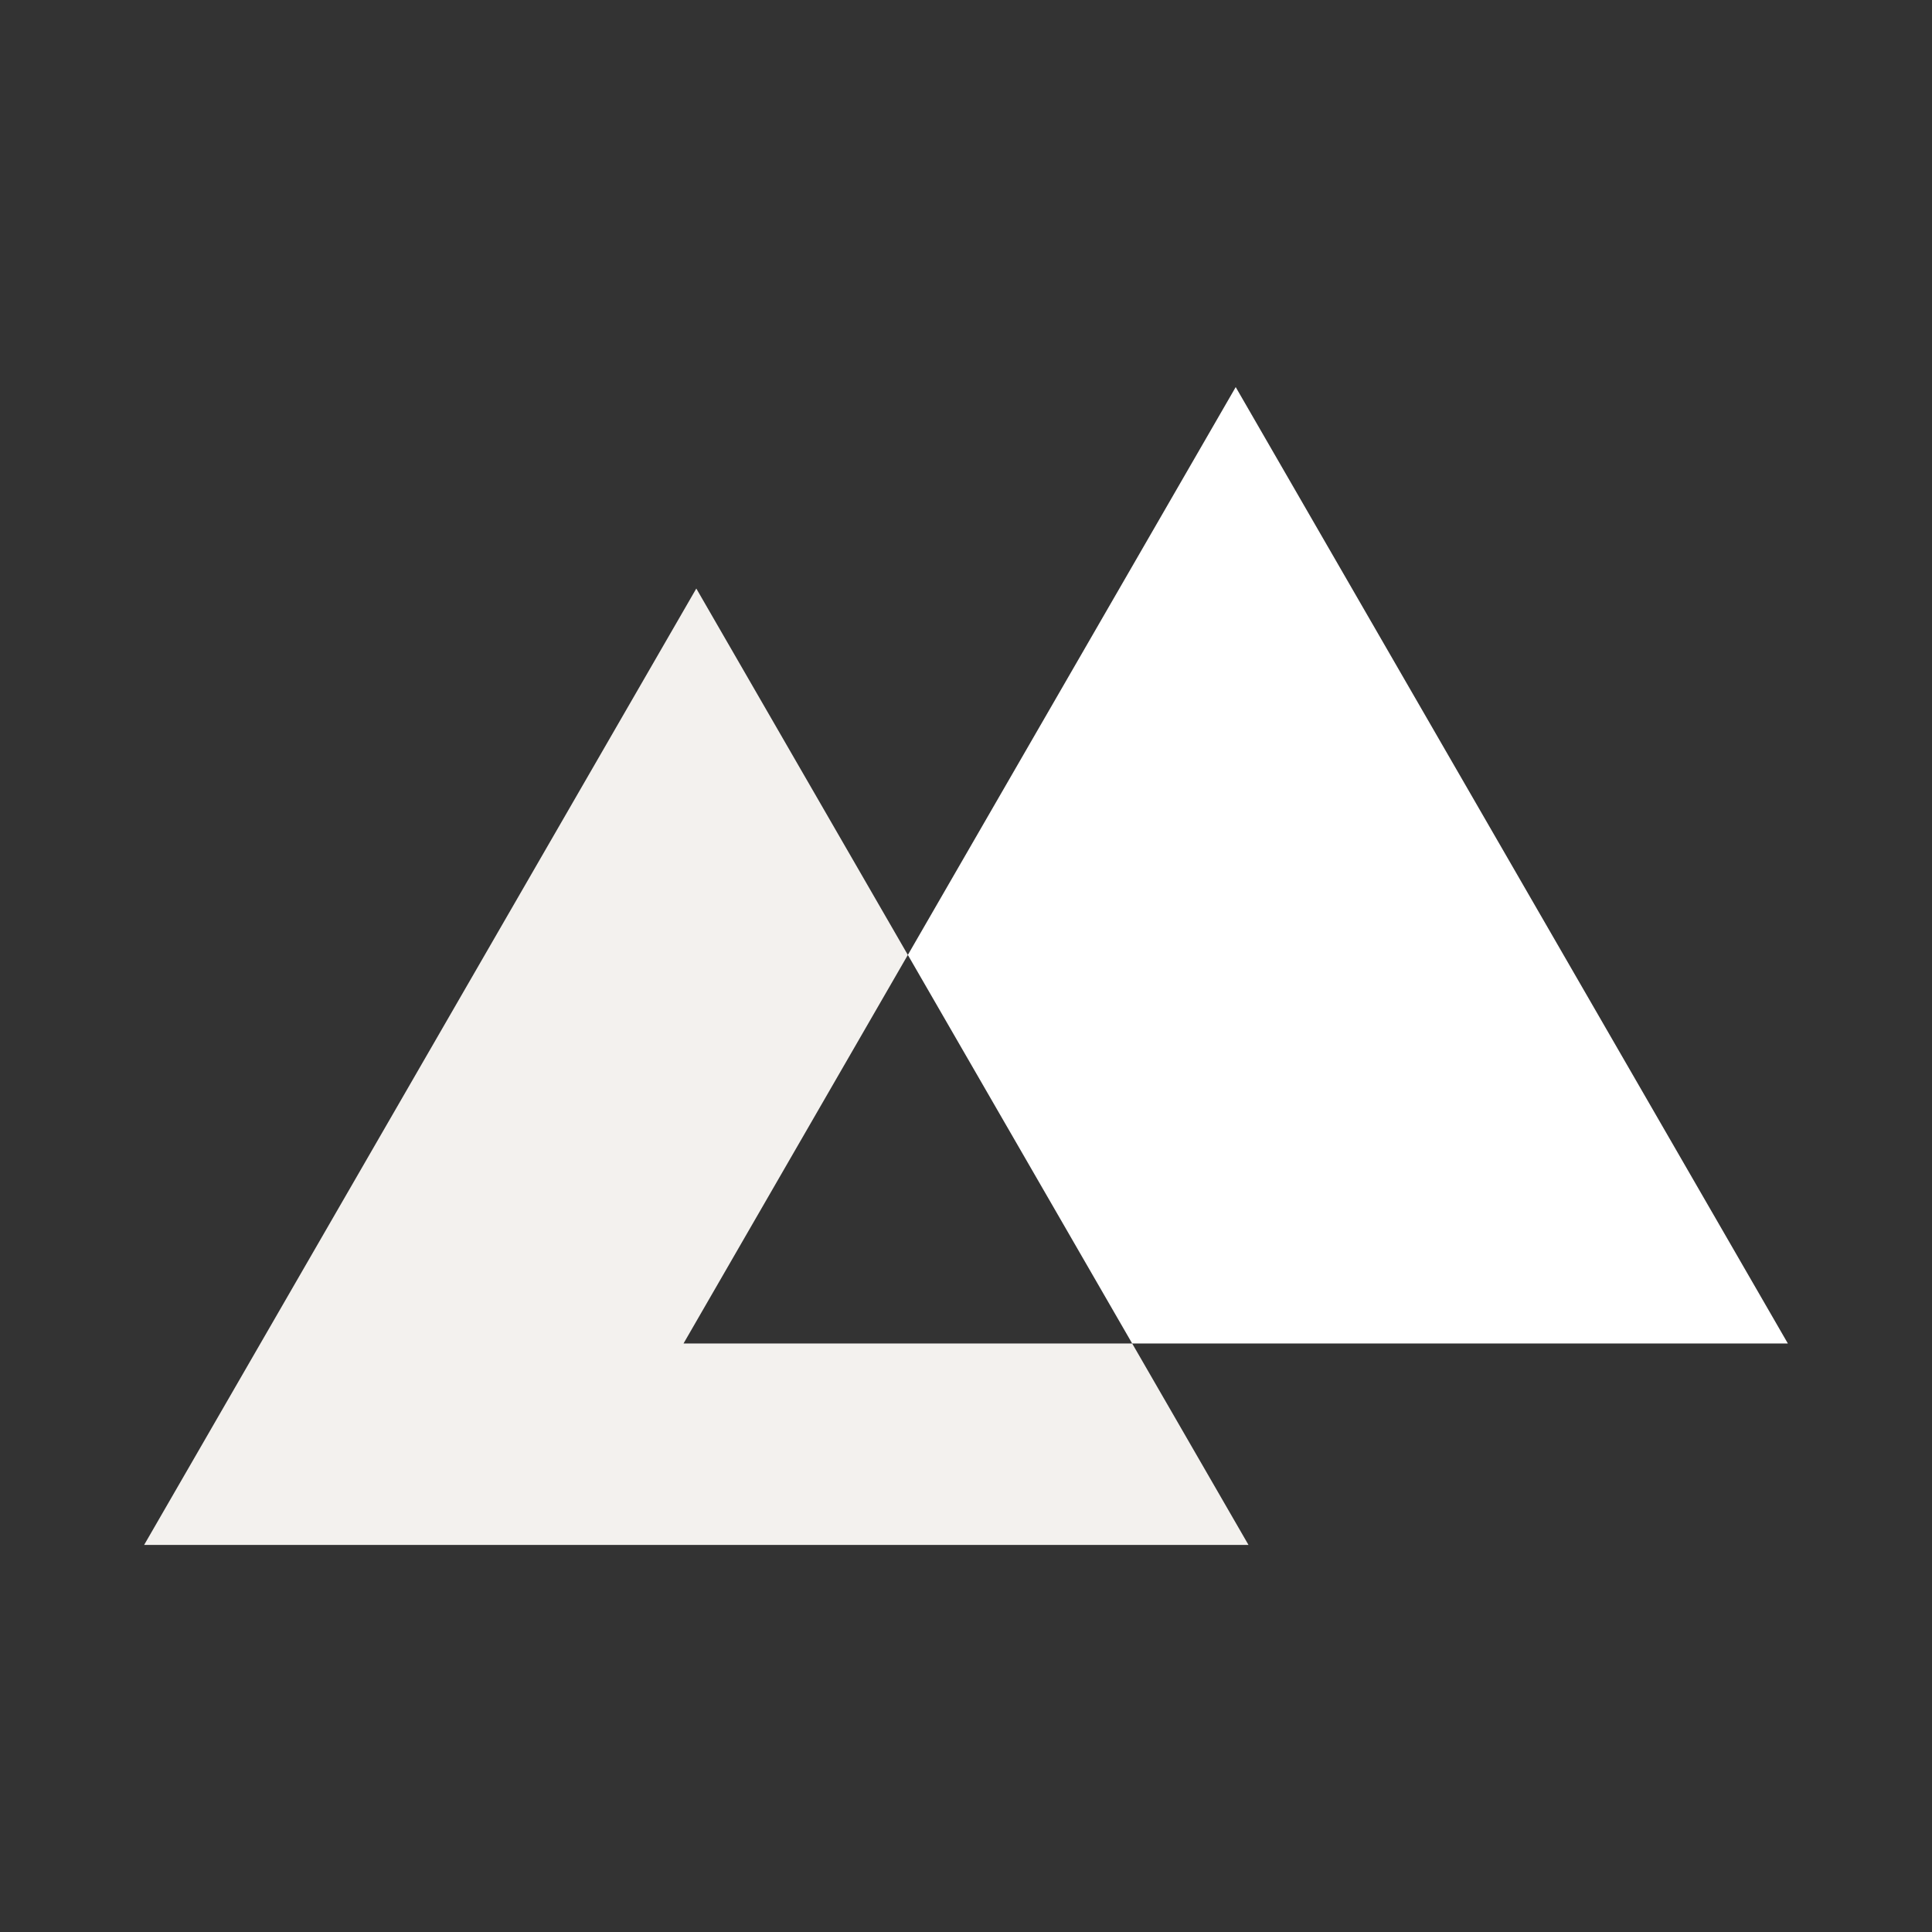 <svg width="150" height="150" viewBox="0 0 150 150" fill="none" xmlns="http://www.w3.org/2000/svg">
<rect x="0" y="0" width="150" height="150" fill="#333333" stroke="none"/>
<path d="M138.81 104.309H87.903L70.485 74.14L95.94 30.053L138.81 104.309Z" fill="white"/>
<path d="M70.485 74.14L53.068 104.309H87.903L96.933 119.948H11.19L54.061 45.693L70.485 74.14Z" fill="#F3F1EE"/>
</svg>
